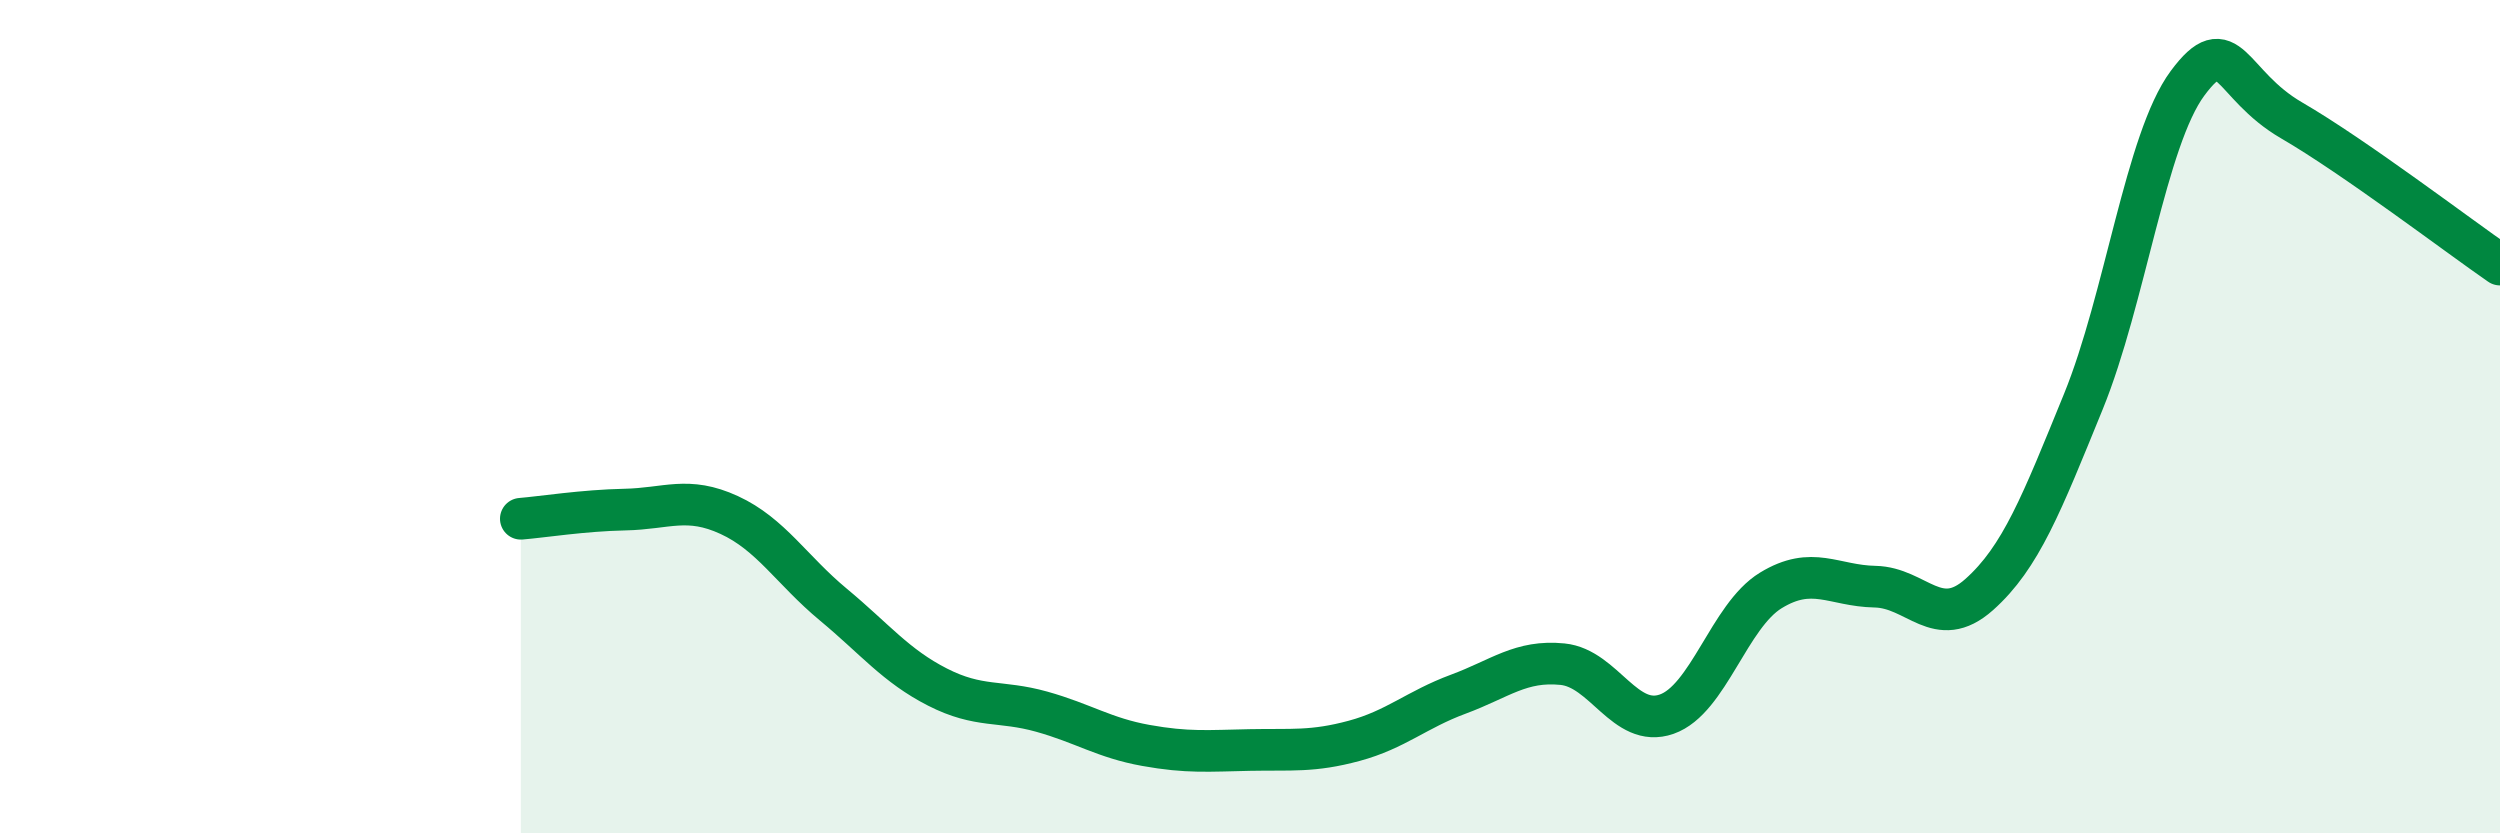 
    <svg width="60" height="20" viewBox="0 0 60 20" xmlns="http://www.w3.org/2000/svg">
      <path
        d="M 12.5,12.45 C 13,12.41 14,12.25 15,12.23 C 16,12.21 16.5,11.9 17.5,12.36 C 18.5,12.82 19,13.68 20,14.51 C 21,15.34 21.5,15.98 22.5,16.49 C 23.5,17 24,16.8 25,17.08 C 26,17.36 26.5,17.71 27.5,17.89 C 28.5,18.07 29,18.02 30,18 C 31,17.98 31.5,18.05 32.5,17.78 C 33.5,17.51 34,17.03 35,16.66 C 36,16.29 36.5,15.84 37.5,15.94 C 38.5,16.04 39,17.49 40,17.14 C 41,16.79 41.5,14.78 42.5,14.17 C 43.5,13.56 44,14.06 45,14.08 C 46,14.1 46.5,15.16 47.5,14.27 C 48.5,13.38 49,12.09 50,9.64 C 51,7.19 51.5,3.35 52.5,2 C 53.5,0.65 53.5,2.02 55,2.89 C 56.5,3.76 59,5.66 60,6.35L60 20L12.5 20Z"
        fill="#008740"
        opacity="0.1"
        stroke-linecap="round"
        stroke-linejoin="round"
      />
      <path
        d="M 12.5,12.45 C 13,12.41 14,12.25 15,12.23 C 16,12.21 16.5,11.9 17.5,12.36 C 18.5,12.82 19,13.68 20,14.51 C 21,15.34 21.5,15.98 22.5,16.49 C 23.5,17 24,16.8 25,17.08 C 26,17.36 26.5,17.71 27.5,17.89 C 28.5,18.07 29,18.02 30,18 C 31,17.98 31.5,18.05 32.5,17.78 C 33.5,17.51 34,17.03 35,16.66 C 36,16.29 36.5,15.84 37.5,15.94 C 38.5,16.04 39,17.49 40,17.14 C 41,16.79 41.5,14.78 42.5,14.17 C 43.5,13.56 44,14.06 45,14.08 C 46,14.1 46.5,15.16 47.5,14.27 C 48.5,13.38 49,12.09 50,9.64 C 51,7.19 51.5,3.35 52.5,2 C 53.5,0.65 53.5,2.02 55,2.89 C 56.5,3.76 59,5.66 60,6.35"
        stroke="#008740"
        stroke-width="1"
        fill="none"
        stroke-linecap="round"
        stroke-linejoin="round"
      />
    </svg>
  